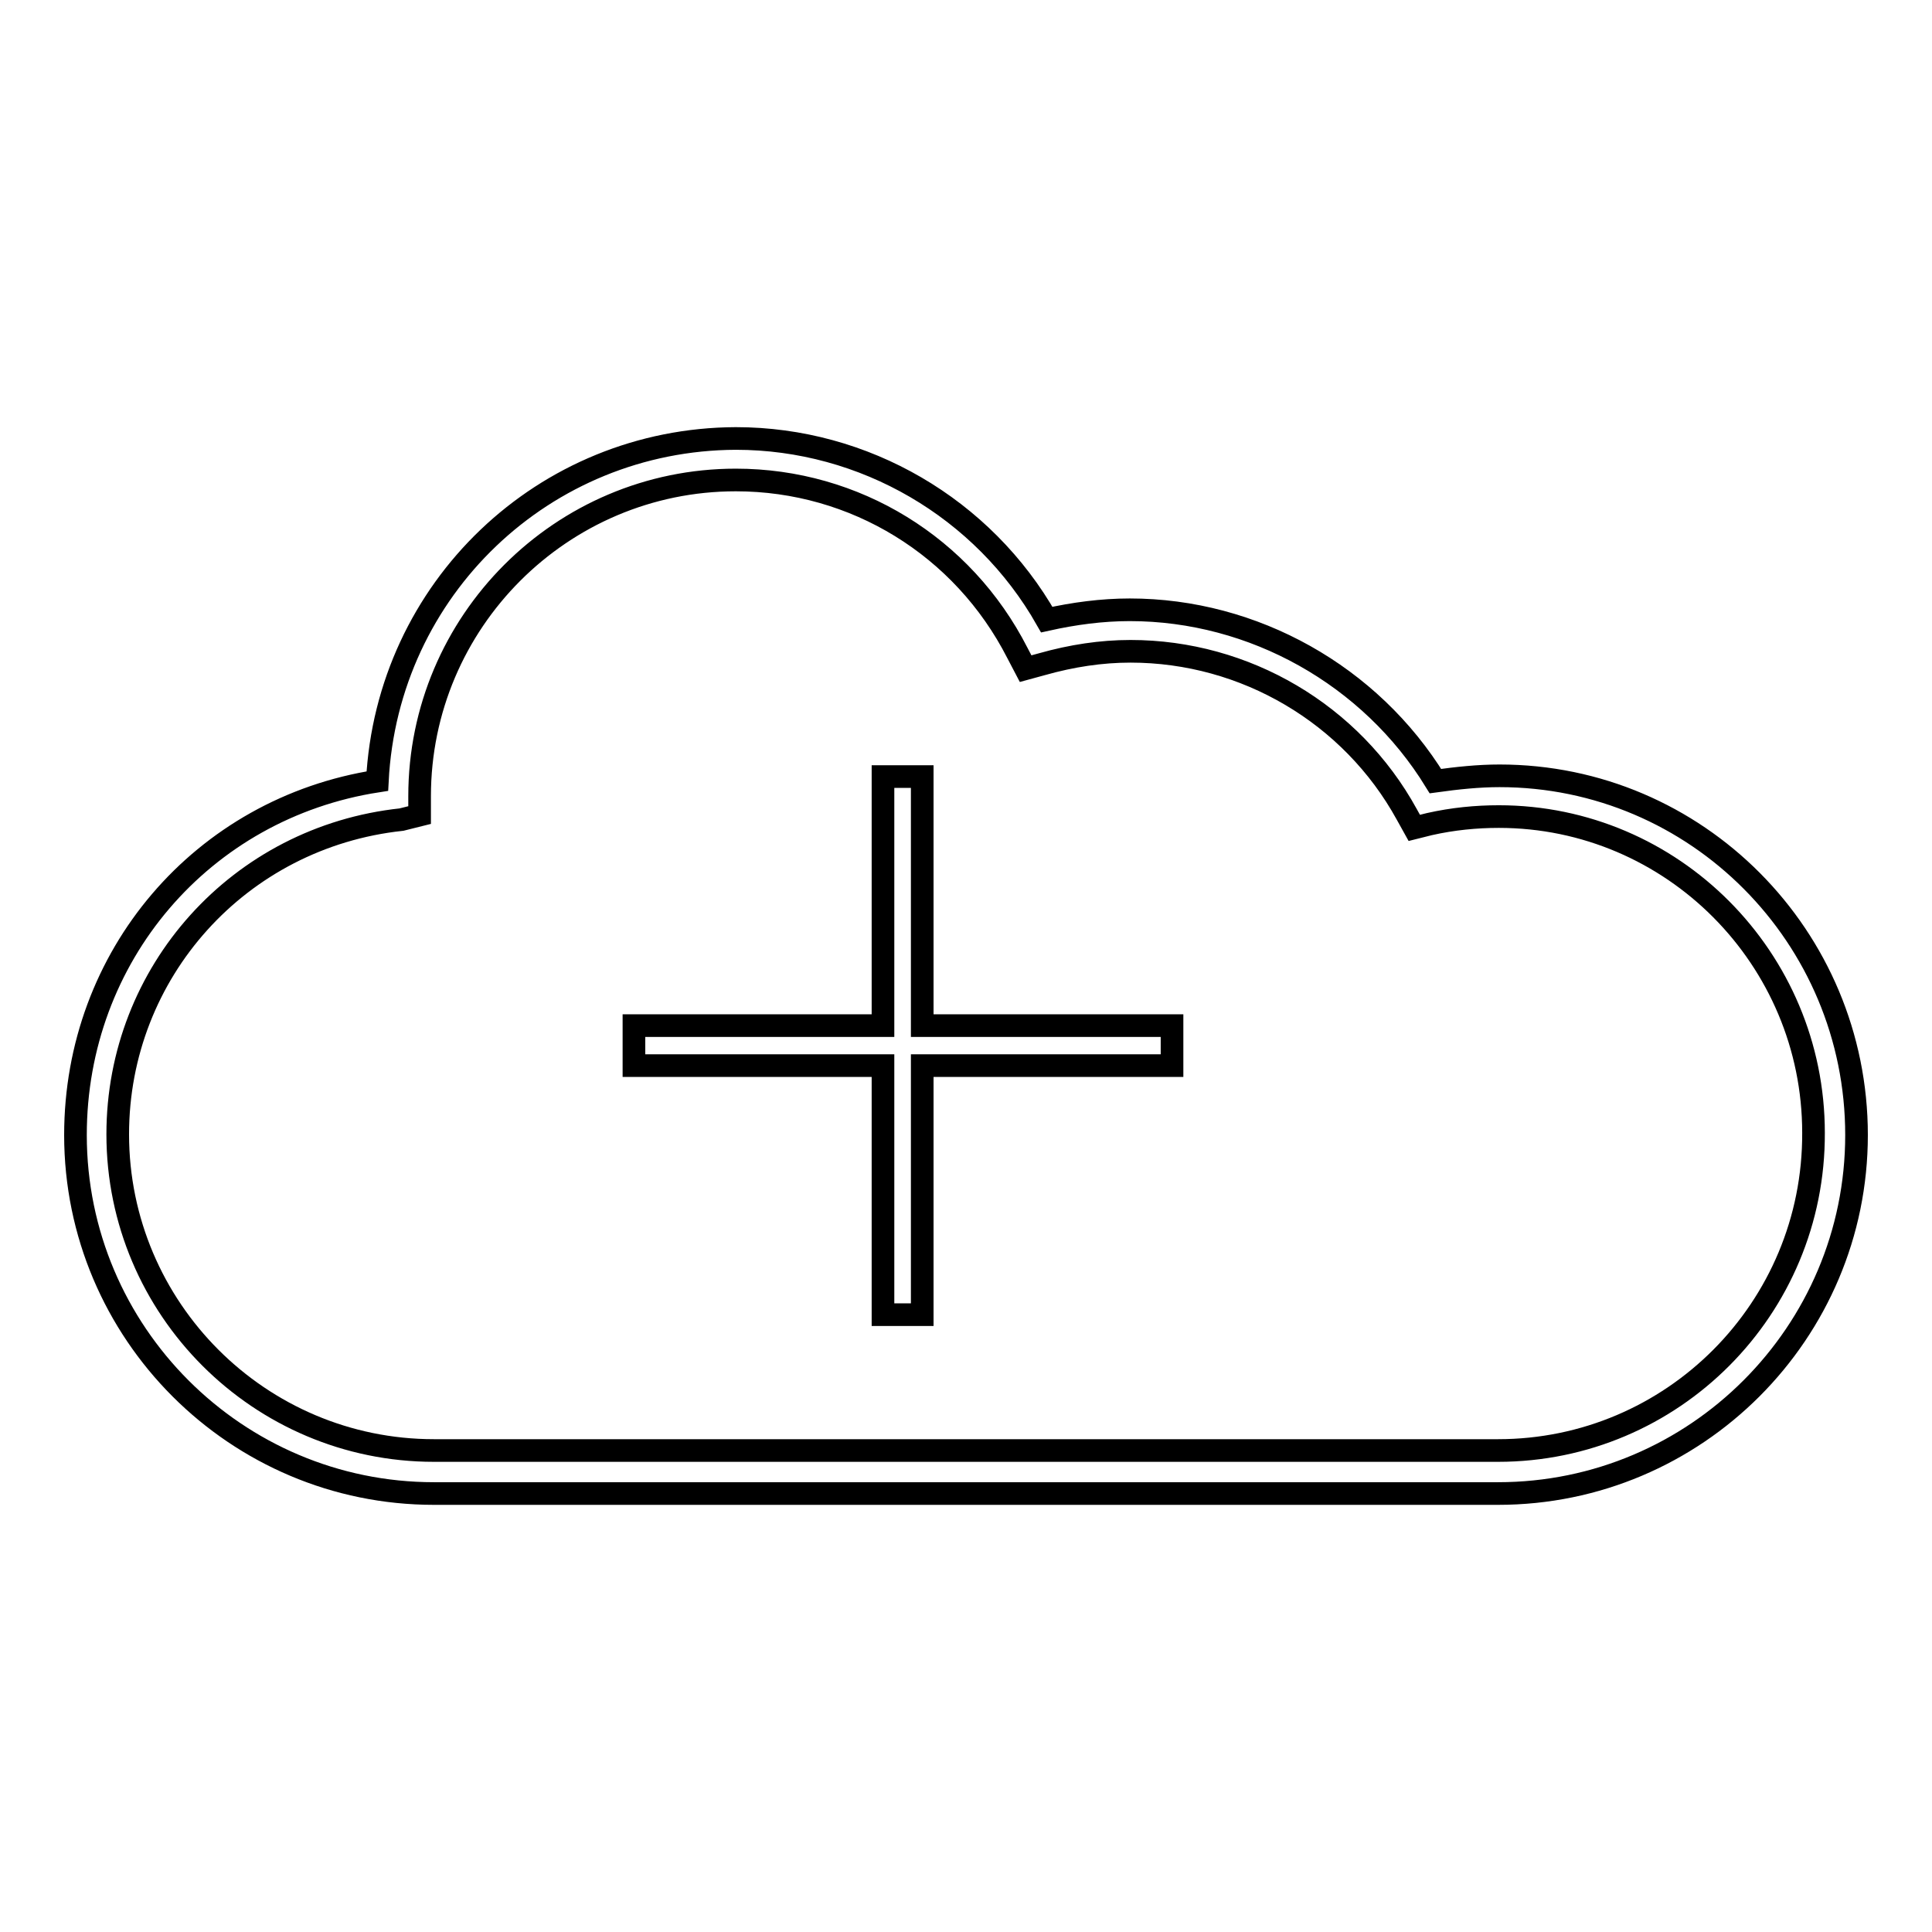 <?xml version="1.0" encoding="utf-8"?>
<!-- Svg Vector Icons : http://www.onlinewebfonts.com/icon -->
<!DOCTYPE svg PUBLIC "-//W3C//DTD SVG 1.1//EN" "http://www.w3.org/Graphics/SVG/1.1/DTD/svg11.dtd">
<svg version="1.1" xmlns="http://www.w3.org/2000/svg" xmlns:xlink="http://www.w3.org/1999/xlink" x="0px" y="0px" viewBox="0 0 256 256" enable-background="new 0 0 256 256" xml:space="preserve">
<g><g><g><g><path stroke-width="3" fill-opacity="0" stroke="#000000"  d="M198.7,102.8c-2.8,0-5.6,0.3-8.5,0.7c-8.6-14-24.1-22.7-40.5-22.7c-3.7,0-7.4,0.5-11,1.3c-8.4-14.8-24.2-24-41.2-24C72.1,58.2,51.3,78,50,103.5c-23.2,3.6-40,23.2-40,46.9c0,26.2,21.3,47.5,47.5,47.5h141c26.2,0,47.5-21.3,47.5-47.5C246,124.1,224.8,102.8,198.7,102.8z M198.5,192.2h-141c-23.1,0-41.9-18.8-41.9-41.9c0-21.5,16.1-39.4,37.6-41.7l2.4-0.6v-2.5c0-23.1,18.8-41.9,41.9-41.9c15.8,0,30.1,8.8,37.3,22.9l1.1,2.1l2.2-0.6c3.9-1.1,7.8-1.7,11.7-1.7c15.2,0,29.3,8.3,36.6,21.6l1,1.8l2-0.5c3.1-0.7,6.2-1,9.2-1c23,0,41.7,18.8,41.7,41.9C240.4,173.4,221.6,192.2,198.5,192.2z"/><path stroke-width="3" fill-opacity="0" stroke="#000000"  d="M122.2 102.9L117 102.9 117 135.9 84 135.9 84 141.2 117 141.2 117 174.2 122.2 174.2 122.2 141.2 155.3 141.2 155.3 135.9 122.2 135.9 z"/></g></g><g></g><g></g><g></g><g></g><g></g><g></g><g></g><g></g><g></g><g></g><g></g><g></g><g></g><g></g><g></g></g></g>
</svg>